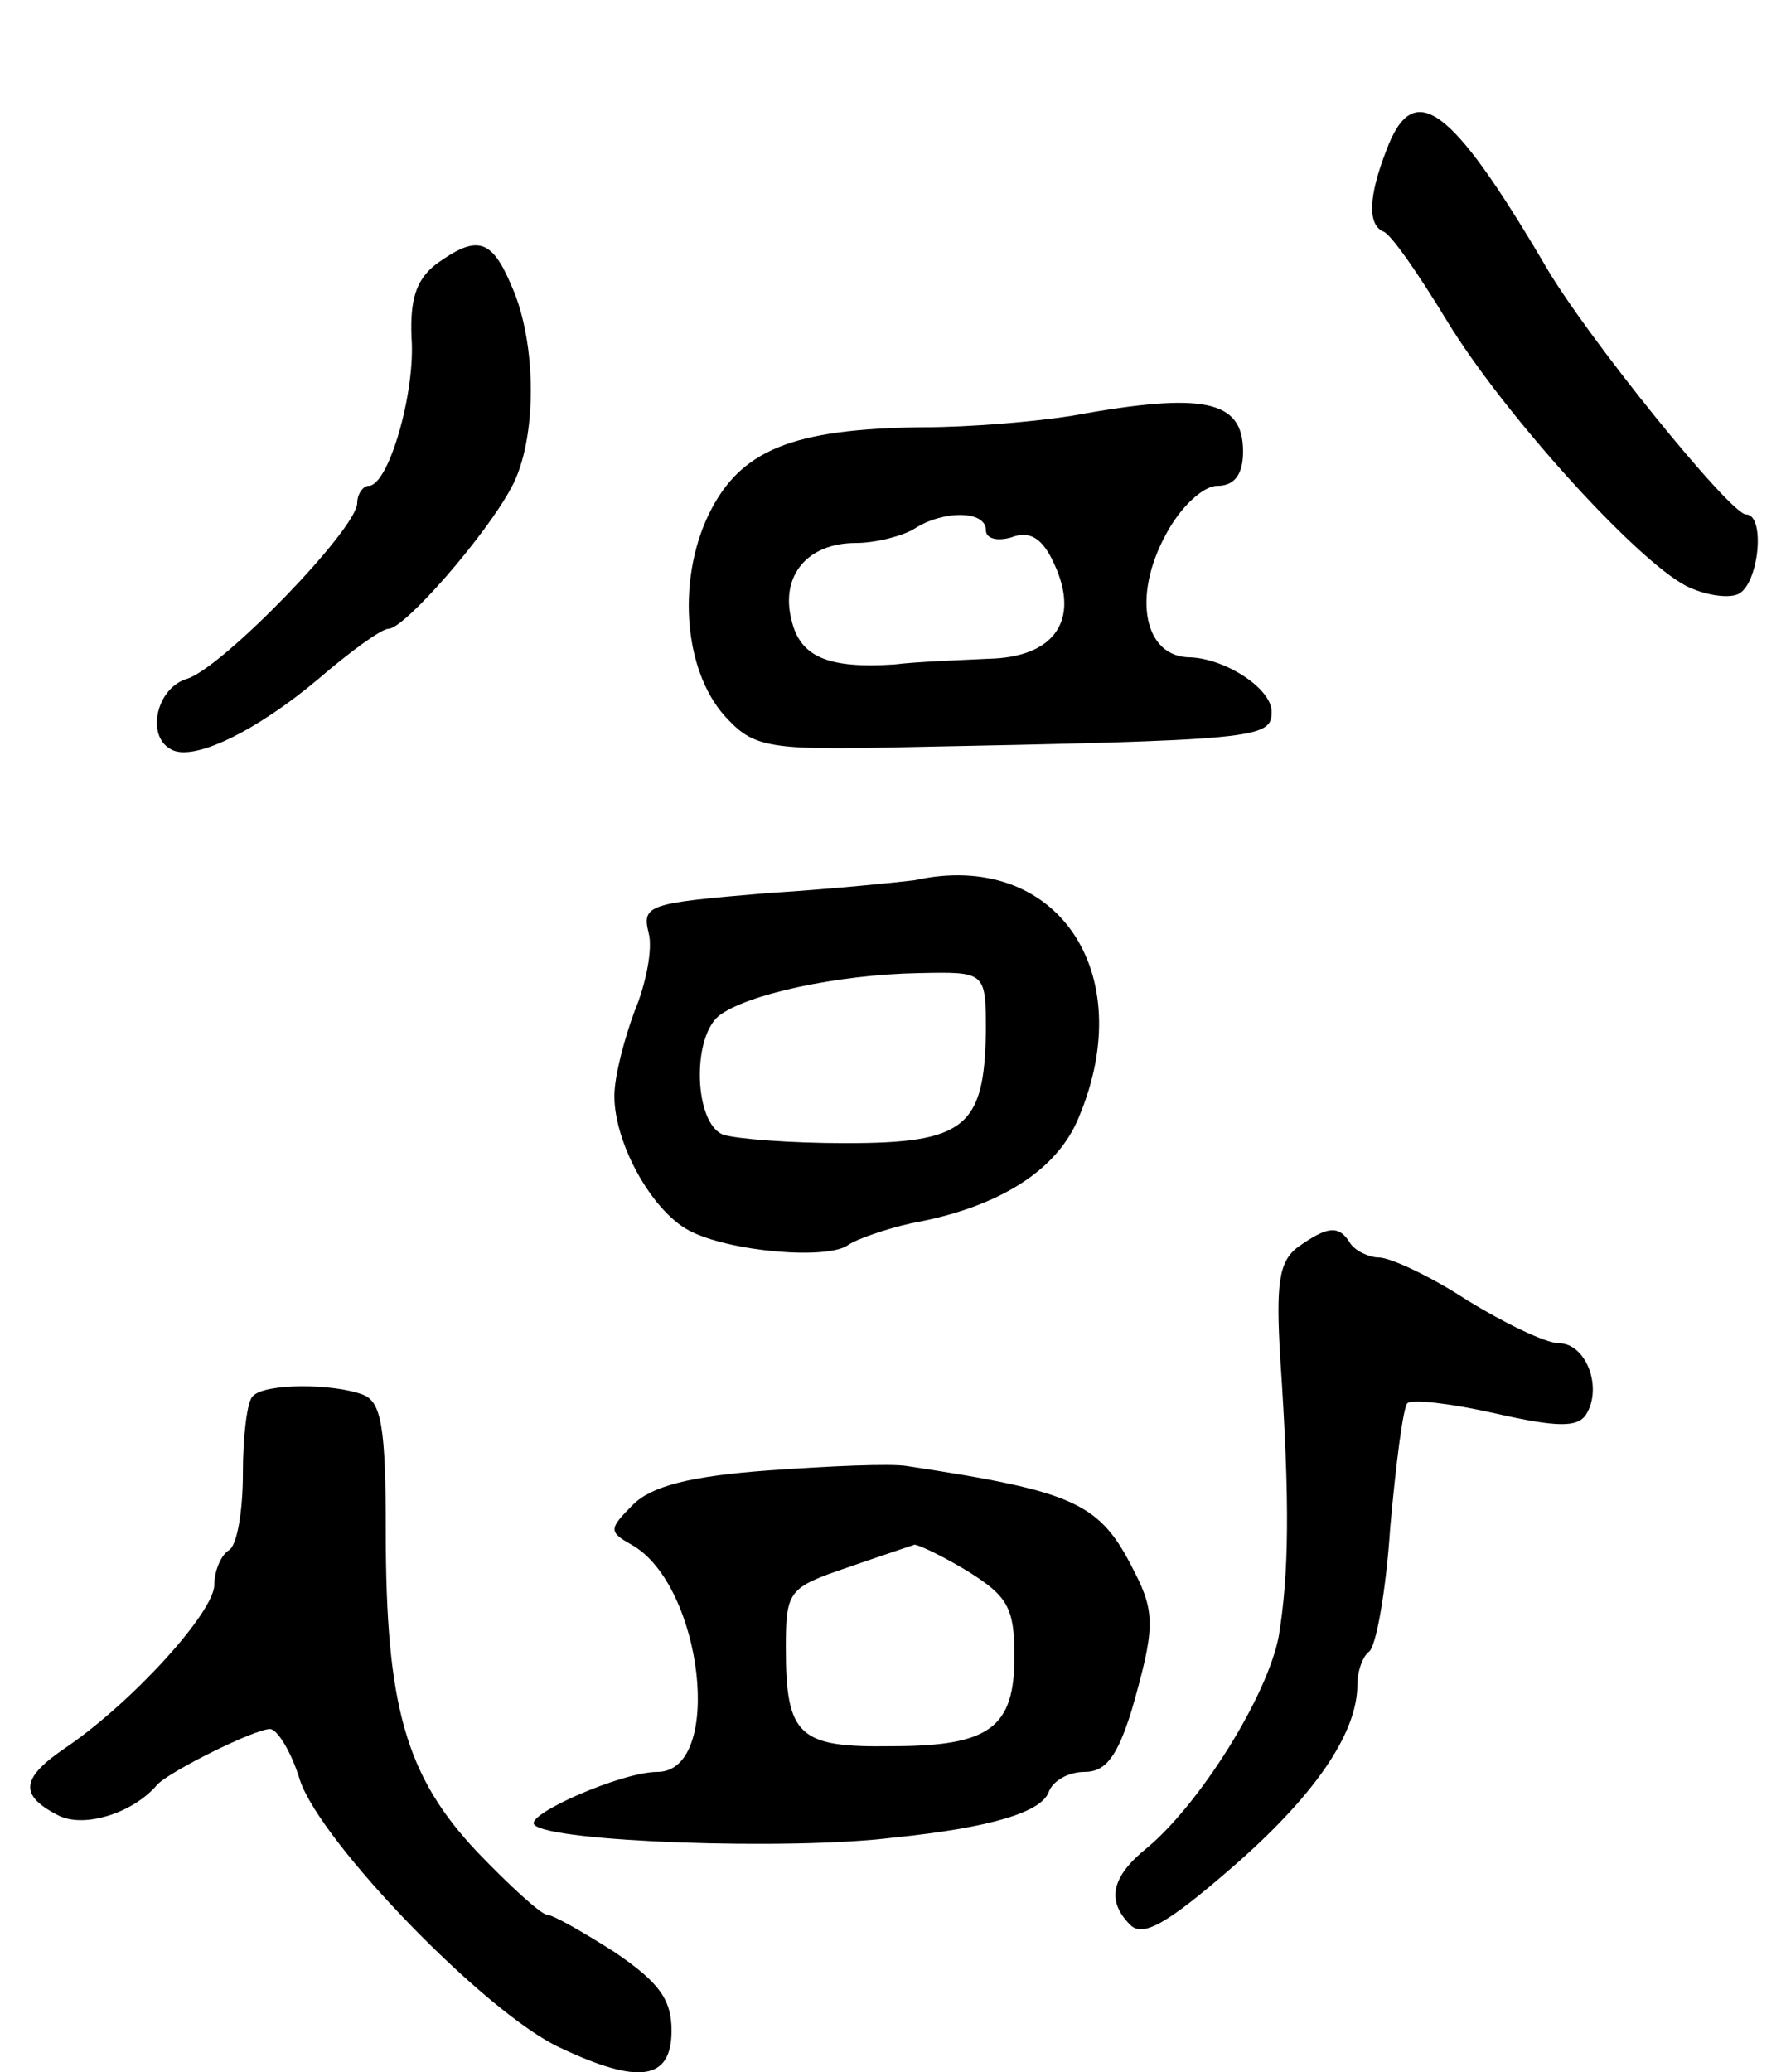 <svg version="1.0" xmlns="http://www.w3.org/2000/svg" width="125" height="145" viewBox="0 0 125 145" ><g transform="translate(0,145) scale(0.1,-0.1)" ><path d="M970 1344 c-12 -31 -13 -51 -2 -56 5 -1 25 -30 45 -63 39 -64 131 -166 167 -185 12 -6 28 -9 36 -6 15 6 20 56 6 56 -11 0 -113 126 -141 175 -66 112 -92 131 -111 79z"/><path d="M305 1265 c-14 -11 -18 -25 -17 -51 3 -38 -16 -104 -30 -104 -4 0 -8 -6 -8 -12 0 -18 -94 -115 -119 -123 -21 -6 -29 -39 -12 -49 15 -10 60 12 104 49 22 19 44 35 49 35 11 0 68 65 86 99 18 33 18 101 0 141 -14 33 -24 36 -53 15z"/><path d="M750 1159 c-25 -4 -71 -8 -104 -8 -92 -1 -128 -16 -150 -61 -23 -48 -17 -113 14 -144 18 -19 31 -21 118 -19 253 5 262 6 262 25 0 16 -32 37 -57 38 -32 0 -41 42 -17 86 10 19 26 34 36 34 12 0 18 8 18 24 0 36 -27 42 -120 25z m-60 -80 c0 -6 8 -8 18 -5 13 5 22 -1 30 -19 18 -39 0 -65 -46 -66 -20 -1 -50 -2 -66 -4 -46 -3 -66 5 -72 31 -8 31 11 54 45 54 14 0 33 5 41 10 20 13 50 13 50 -1z"/><path d="M640 834 c-8 -1 -55 -6 -103 -9 -83 -7 -88 -8 -83 -28 3 -11 -2 -36 -10 -55 -7 -19 -14 -45 -14 -59 0 -33 26 -80 52 -94 28 -15 98 -21 112 -10 6 4 26 11 44 15 61 11 102 37 117 74 43 102 -16 188 -115 166z m50 -106 c-1 -67 -15 -78 -98 -78 -39 0 -77 3 -86 6 -20 8 -22 67 -3 83 19 15 83 29 140 30 47 1 47 1 47 -41z"/><path d="M908 577 c-13 -10 -15 -26 -12 -77 7 -103 6 -152 -1 -195 -8 -42 -55 -117 -92 -148 -25 -20 -29 -37 -12 -54 9 -9 26 1 70 39 59 51 89 95 89 129 0 10 4 20 8 23 5 3 12 42 15 87 4 45 9 84 12 87 3 3 30 0 61 -7 44 -10 58 -10 64 -1 12 19 0 50 -19 50 -9 0 -38 14 -64 30 -26 17 -54 30 -62 30 -7 0 -17 5 -20 10 -8 13 -16 12 -37 -3z"/><path d="M177 473 c-4 -3 -7 -28 -7 -54 0 -26 -4 -51 -10 -54 -5 -3 -10 -14 -10 -24 0 -19 -57 -82 -104 -114 -31 -21 -33 -33 -6 -47 18 -10 53 1 70 21 8 9 68 39 79 39 5 0 15 -16 21 -36 15 -44 130 -163 182 -187 55 -26 78 -23 78 12 0 22 -9 34 -40 55 -22 14 -43 26 -47 26 -4 0 -26 20 -49 44 -50 53 -64 102 -64 224 0 73 -3 91 -16 96 -21 8 -69 8 -77 -1z"/><path d="M538 421 c-55 -4 -82 -11 -95 -24 -17 -17 -17 -19 -1 -28 50 -28 65 -159 18 -159 -25 0 -93 -30 -86 -37 11 -12 179 -18 251 -9 69 7 104 18 109 32 3 8 14 14 25 14 15 0 23 11 33 43 16 56 17 68 2 97 -24 48 -40 56 -159 74 -11 2 -55 0 -97 -3z m140 -71 c27 -17 32 -25 32 -59 0 -50 -17 -63 -86 -63 -65 -1 -74 7 -74 69 0 40 2 42 43 56 23 8 44 15 47 16 3 0 20 -8 38 -19z"/></g></svg> 
